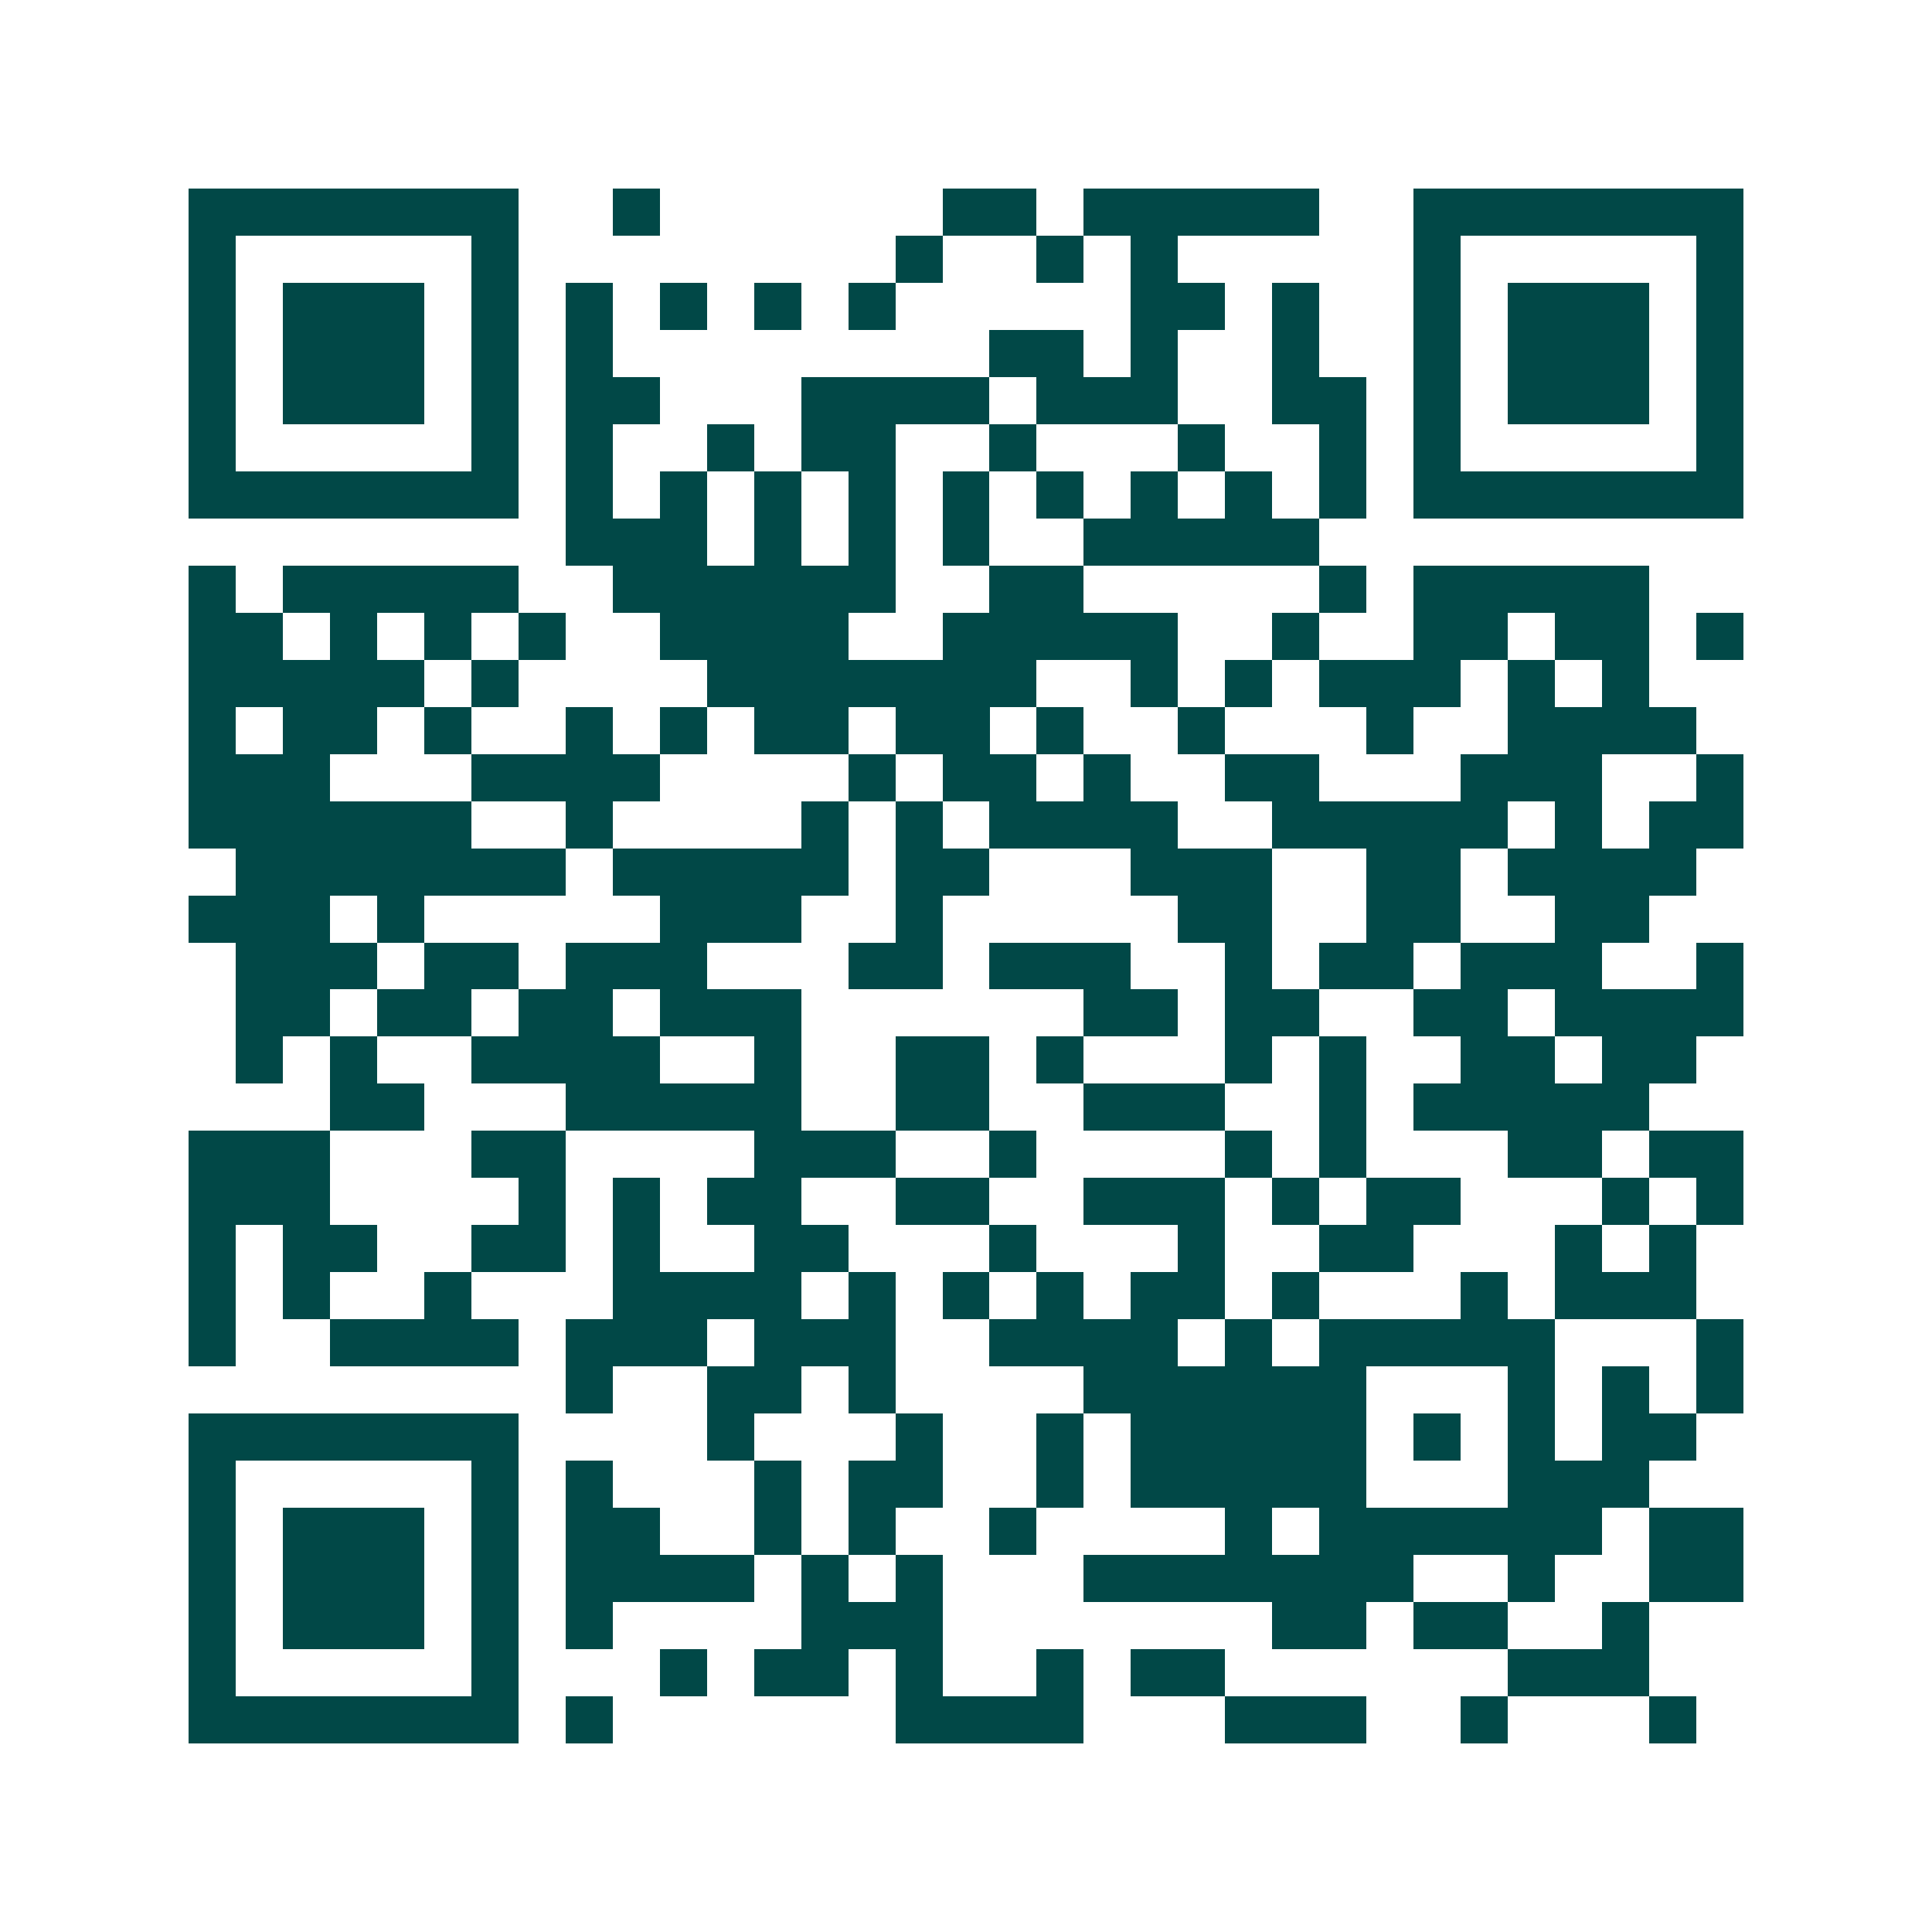 <svg xmlns="http://www.w3.org/2000/svg" width="200" height="200" viewBox="0 0 41 41" shape-rendering="crispEdges"><path fill="#ffffff" d="M0 0h41v41H0z"/><path stroke="#014847" d="M4 4.5h7m2 0h1m6 0h2m1 0h5m2 0h7M4 5.5h1m5 0h1m8 0h1m2 0h1m1 0h1m5 0h1m5 0h1M4 6.5h1m1 0h3m1 0h1m1 0h1m1 0h1m1 0h1m1 0h1m5 0h2m1 0h1m2 0h1m1 0h3m1 0h1M4 7.5h1m1 0h3m1 0h1m1 0h1m8 0h2m1 0h1m2 0h1m2 0h1m1 0h3m1 0h1M4 8.5h1m1 0h3m1 0h1m1 0h2m3 0h4m1 0h3m2 0h2m1 0h1m1 0h3m1 0h1M4 9.5h1m5 0h1m1 0h1m2 0h1m1 0h2m2 0h1m3 0h1m2 0h1m1 0h1m5 0h1M4 10.5h7m1 0h1m1 0h1m1 0h1m1 0h1m1 0h1m1 0h1m1 0h1m1 0h1m1 0h1m1 0h7M12 11.5h3m1 0h1m1 0h1m1 0h1m2 0h5M4 12.5h1m1 0h5m2 0h6m2 0h2m5 0h1m1 0h5M4 13.5h2m1 0h1m1 0h1m1 0h1m2 0h4m2 0h5m2 0h1m2 0h2m1 0h2m1 0h1M4 14.5h5m1 0h1m4 0h7m2 0h1m1 0h1m1 0h3m1 0h1m1 0h1M4 15.5h1m1 0h2m1 0h1m2 0h1m1 0h1m1 0h2m1 0h2m1 0h1m2 0h1m3 0h1m2 0h4M4 16.5h3m3 0h4m4 0h1m1 0h2m1 0h1m2 0h2m3 0h3m2 0h1M4 17.5h6m2 0h1m4 0h1m1 0h1m1 0h4m2 0h5m1 0h1m1 0h2M5 18.5h7m1 0h5m1 0h2m3 0h3m2 0h2m1 0h4M4 19.5h3m1 0h1m5 0h3m2 0h1m5 0h2m2 0h2m2 0h2M5 20.5h3m1 0h2m1 0h3m3 0h2m1 0h3m2 0h1m1 0h2m1 0h3m2 0h1M5 21.5h2m1 0h2m1 0h2m1 0h3m6 0h2m1 0h2m2 0h2m1 0h4M5 22.5h1m1 0h1m2 0h4m2 0h1m2 0h2m1 0h1m3 0h1m1 0h1m2 0h2m1 0h2M7 23.5h2m3 0h5m2 0h2m2 0h3m2 0h1m1 0h5M4 24.5h3m3 0h2m4 0h3m2 0h1m4 0h1m1 0h1m3 0h2m1 0h2M4 25.5h3m4 0h1m1 0h1m1 0h2m2 0h2m2 0h3m1 0h1m1 0h2m3 0h1m1 0h1M4 26.5h1m1 0h2m2 0h2m1 0h1m2 0h2m3 0h1m3 0h1m2 0h2m3 0h1m1 0h1M4 27.5h1m1 0h1m2 0h1m3 0h4m1 0h1m1 0h1m1 0h1m1 0h2m1 0h1m3 0h1m1 0h3M4 28.5h1m2 0h4m1 0h3m1 0h3m2 0h4m1 0h1m1 0h5m3 0h1M12 29.5h1m2 0h2m1 0h1m4 0h6m3 0h1m1 0h1m1 0h1M4 30.5h7m4 0h1m3 0h1m2 0h1m1 0h5m1 0h1m1 0h1m1 0h2M4 31.5h1m5 0h1m1 0h1m3 0h1m1 0h2m2 0h1m1 0h5m3 0h3M4 32.5h1m1 0h3m1 0h1m1 0h2m2 0h1m1 0h1m2 0h1m4 0h1m1 0h6m1 0h2M4 33.5h1m1 0h3m1 0h1m1 0h4m1 0h1m1 0h1m3 0h7m2 0h1m2 0h2M4 34.5h1m1 0h3m1 0h1m1 0h1m4 0h3m7 0h2m1 0h2m2 0h1M4 35.5h1m5 0h1m3 0h1m1 0h2m1 0h1m2 0h1m1 0h2m6 0h3M4 36.5h7m1 0h1m6 0h4m3 0h3m2 0h1m3 0h1"/></svg>
